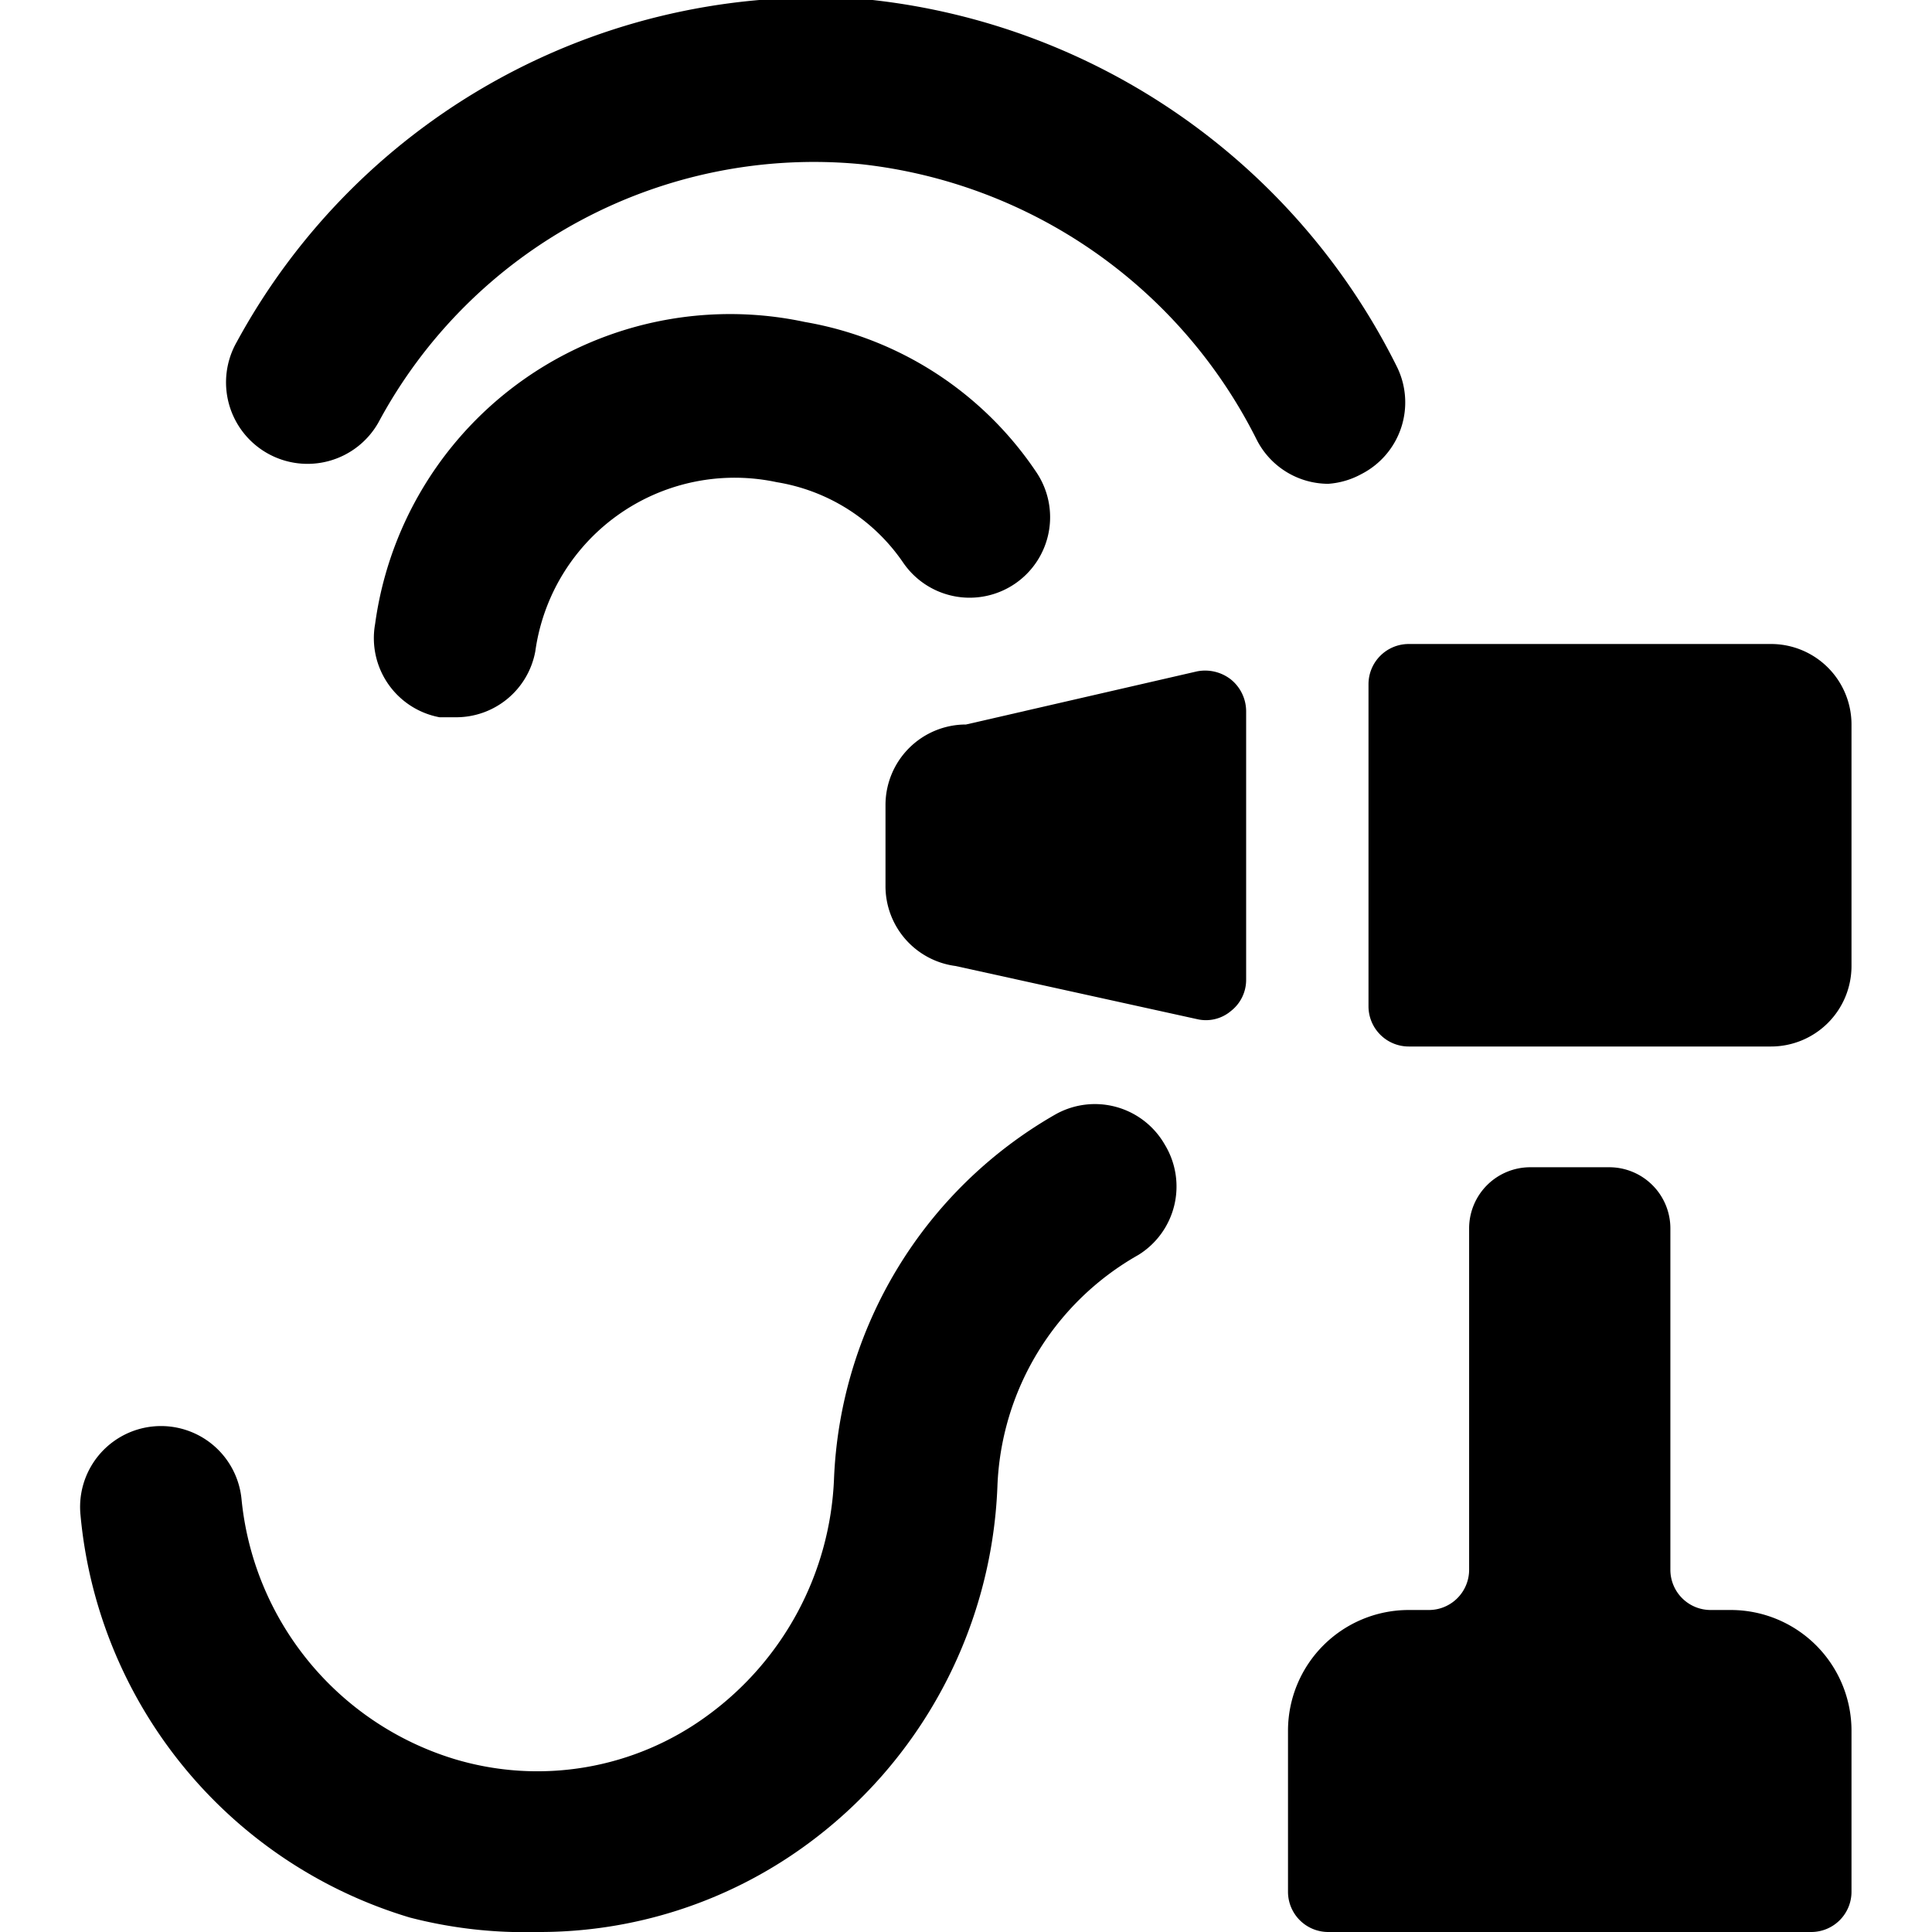 <svg xmlns="http://www.w3.org/2000/svg" viewBox="0 0 24 24"><g><path d="M16.91 5.89a1 1 0 0 0 0.44 -1.34A8.3 8.3 0 0 0 10.84 0a8.19 8.19 0 0 0 -7.9 4.25 1 1 0 1 0 1.76 1 6.14 6.14 0 0 1 6 -3.21 6.26 6.26 0 0 1 4.91 3.42 1 1 0 0 0 0.89 0.55 1 1 0 0 0 0.41 -0.12Z" fill="#000000" stroke-width="1"></path><path d="M14.47 14.22a1 1 0 0 0 -1.37 -0.37 5.47 5.47 0 0 0 -2.74 4.53 3.83 3.83 0 0 1 -1.57 2.93 3.57 3.57 0 0 1 -3.15 0.54A3.76 3.76 0 0 1 3 18.62a1 1 0 0 0 -2 0.2 5.77 5.77 0 0 0 4.09 5 5.69 5.69 0 0 0 1.58 0.18A5.62 5.62 0 0 0 10 22.93a5.79 5.79 0 0 0 2.39 -4.46 3.45 3.45 0 0 1 1.75 -2.88 1 1 0 0 0 0.33 -1.37Z" fill="#000000" stroke-width="1"></path><path d="m5.46 8.91 0.19 0a1 1 0 0 0 1 -0.82 2.5 2.5 0 0 1 3 -2.1 2.36 2.36 0 0 1 1.57 1 1 1 0 0 0 1.39 0.26 1 1 0 0 0 0.26 -1.39A4.35 4.35 0 0 0 10 4a4.45 4.45 0 0 0 -5.34 3.75 1 1 0 0 0 0.8 1.16Z" fill="#000000" stroke-width="1"></path><path d="M23 21.5a1.5 1.5 0 0 0 -1.5 -1.5h-0.25a0.5 0.5 0 0 1 -0.5 -0.5v-4.25a0.76 0.76 0 0 0 -0.75 -0.75h-1a0.76 0.76 0 0 0 -0.75 0.75v4.25a0.5 0.5 0 0 1 -0.5 0.5h-0.25a1.5 1.5 0 0 0 -1.5 1.5v2a0.5 0.5 0 0 0 0.5 0.5h6a0.5 0.5 0 0 0 0.5 -0.5Z" fill="#000000" stroke-width="1"></path><path d="M11 10v1a1 1 0 0 0 0.87 1l3 0.66a0.48 0.48 0 0 0 0.42 -0.1 0.49 0.49 0 0 0 0.19 -0.39V8.83a0.51 0.51 0 0 0 -0.19 -0.39 0.52 0.52 0 0 0 -0.42 -0.1L12 9a1 1 0 0 0 -1 1Z" fill="#000000" stroke-width="1"></path><path d="M23 9a1 1 0 0 0 -1 -1h-4.5a0.5 0.5 0 0 0 -0.5 0.5v4a0.5 0.5 0 0 0 0.5 0.5H22a1 1 0 0 0 1 -1Z" fill="#000000" stroke-width="1"></path></g></svg>